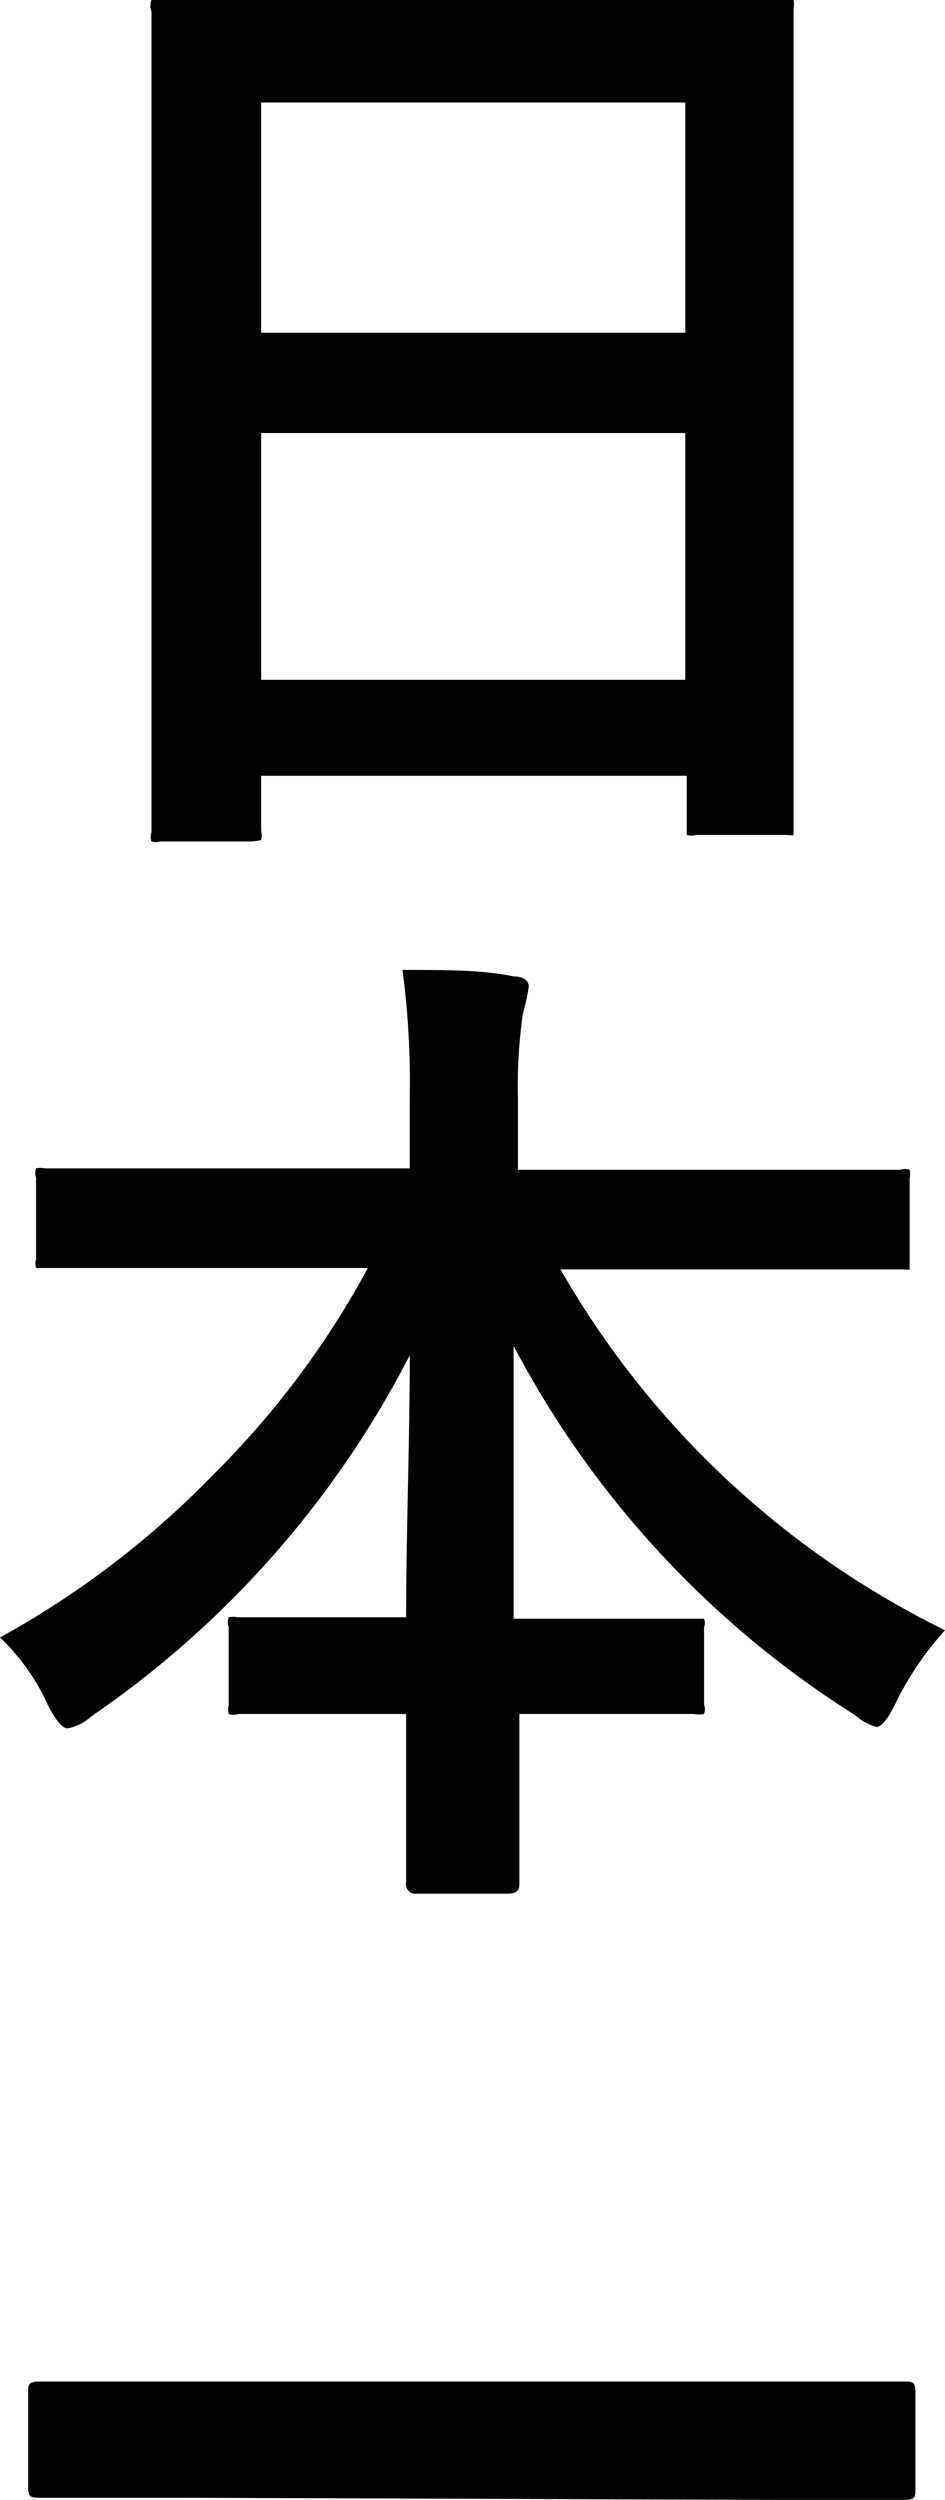 <svg xmlns="http://www.w3.org/2000/svg" viewBox="0 0 13.1 34.64"><g id="レイヤー_2" data-name="レイヤー 2"><g id="レイヤー_1-2" data-name="レイヤー 1"><path d="M3.47,11.66H2.22a.22.22,0,0,1-.12,0,.19.19,0,0,1,0-.13l0-5V3.82l0-3.66A.22.22,0,0,1,2.1,0a.31.31,0,0,1,.13,0L4.16,0H9L10.9,0A.19.19,0,0,1,11,0a.35.35,0,0,1,0,.13L11,3.4V6.51l0,4.93c0,.07,0,.12,0,.13s-.06,0-.12,0H9.65a.27.27,0,0,1-.13,0s0-.07,0-.13v-.69H3.62v.76a.27.27,0,0,1,0,.13S3.54,11.66,3.47,11.66ZM3.62,1.42V4.61H9.5V1.42Zm0,8H9.5V6H3.62Z"/><path d="M2.42,17.57l-1.79,0c-.07,0-.12,0-.13,0a.22.22,0,0,1,0-.12V16.32a.19.19,0,0,1,0-.13.25.25,0,0,1,.12,0l1.79,0H5.68v-.94a12,12,0,0,0-.1-1.81c.61,0,1.12,0,1.54.09.14,0,.21.06.21.14a2.73,2.73,0,0,1-.08.37,6.9,6.9,0,0,0-.07,1.17v1h3.49l1.81,0a.19.19,0,0,1,.13,0,.29.29,0,0,1,0,.12v1.13c0,.07,0,.12,0,.13s-.06,0-.12,0l-1.81,0H7.77a12.49,12.49,0,0,0,5.33,5,4.34,4.34,0,0,0-.68,1c-.11.23-.2.34-.27.34a.7.7,0,0,1-.29-.16,13.44,13.44,0,0,1-4.74-5.12s0,1.29,0,3.78H7.9l1.72,0c.08,0,.13,0,.14,0a.17.17,0,0,1,0,.12v1.07a.19.19,0,0,1,0,.13.33.33,0,0,1-.14,0l-1.72,0H7.2c0,.47,0,1,0,1.61,0,.43,0,.67,0,.73s0,.15-.16.15H5.78a.13.13,0,0,1-.15-.15c0-.35,0-1.13,0-2.34h-.6l-1.73,0a.19.19,0,0,1-.13,0,.25.25,0,0,1,0-.12V22.54a.19.19,0,0,1,0-.13.29.29,0,0,1,.12,0l1.73,0h.61c0-1.19.05-2.4.05-3.63a13.59,13.59,0,0,1-4.41,5,.7.7,0,0,1-.33.17c-.07,0-.16-.1-.27-.31A3,3,0,0,0,0,22.69a12.61,12.61,0,0,0,3-2.3,12.17,12.17,0,0,0,2.1-2.82Z"/><path d="M2.32,34.61l-1.77,0c-.11,0-.16,0-.16-.14V33.14c0-.09,0-.14.16-.14l1.77,0h8.44l1.78,0c.1,0,.15,0,.15.14V34.5c0,.09,0,.14-.15.14l-1.78,0Z"/></g></g></svg>